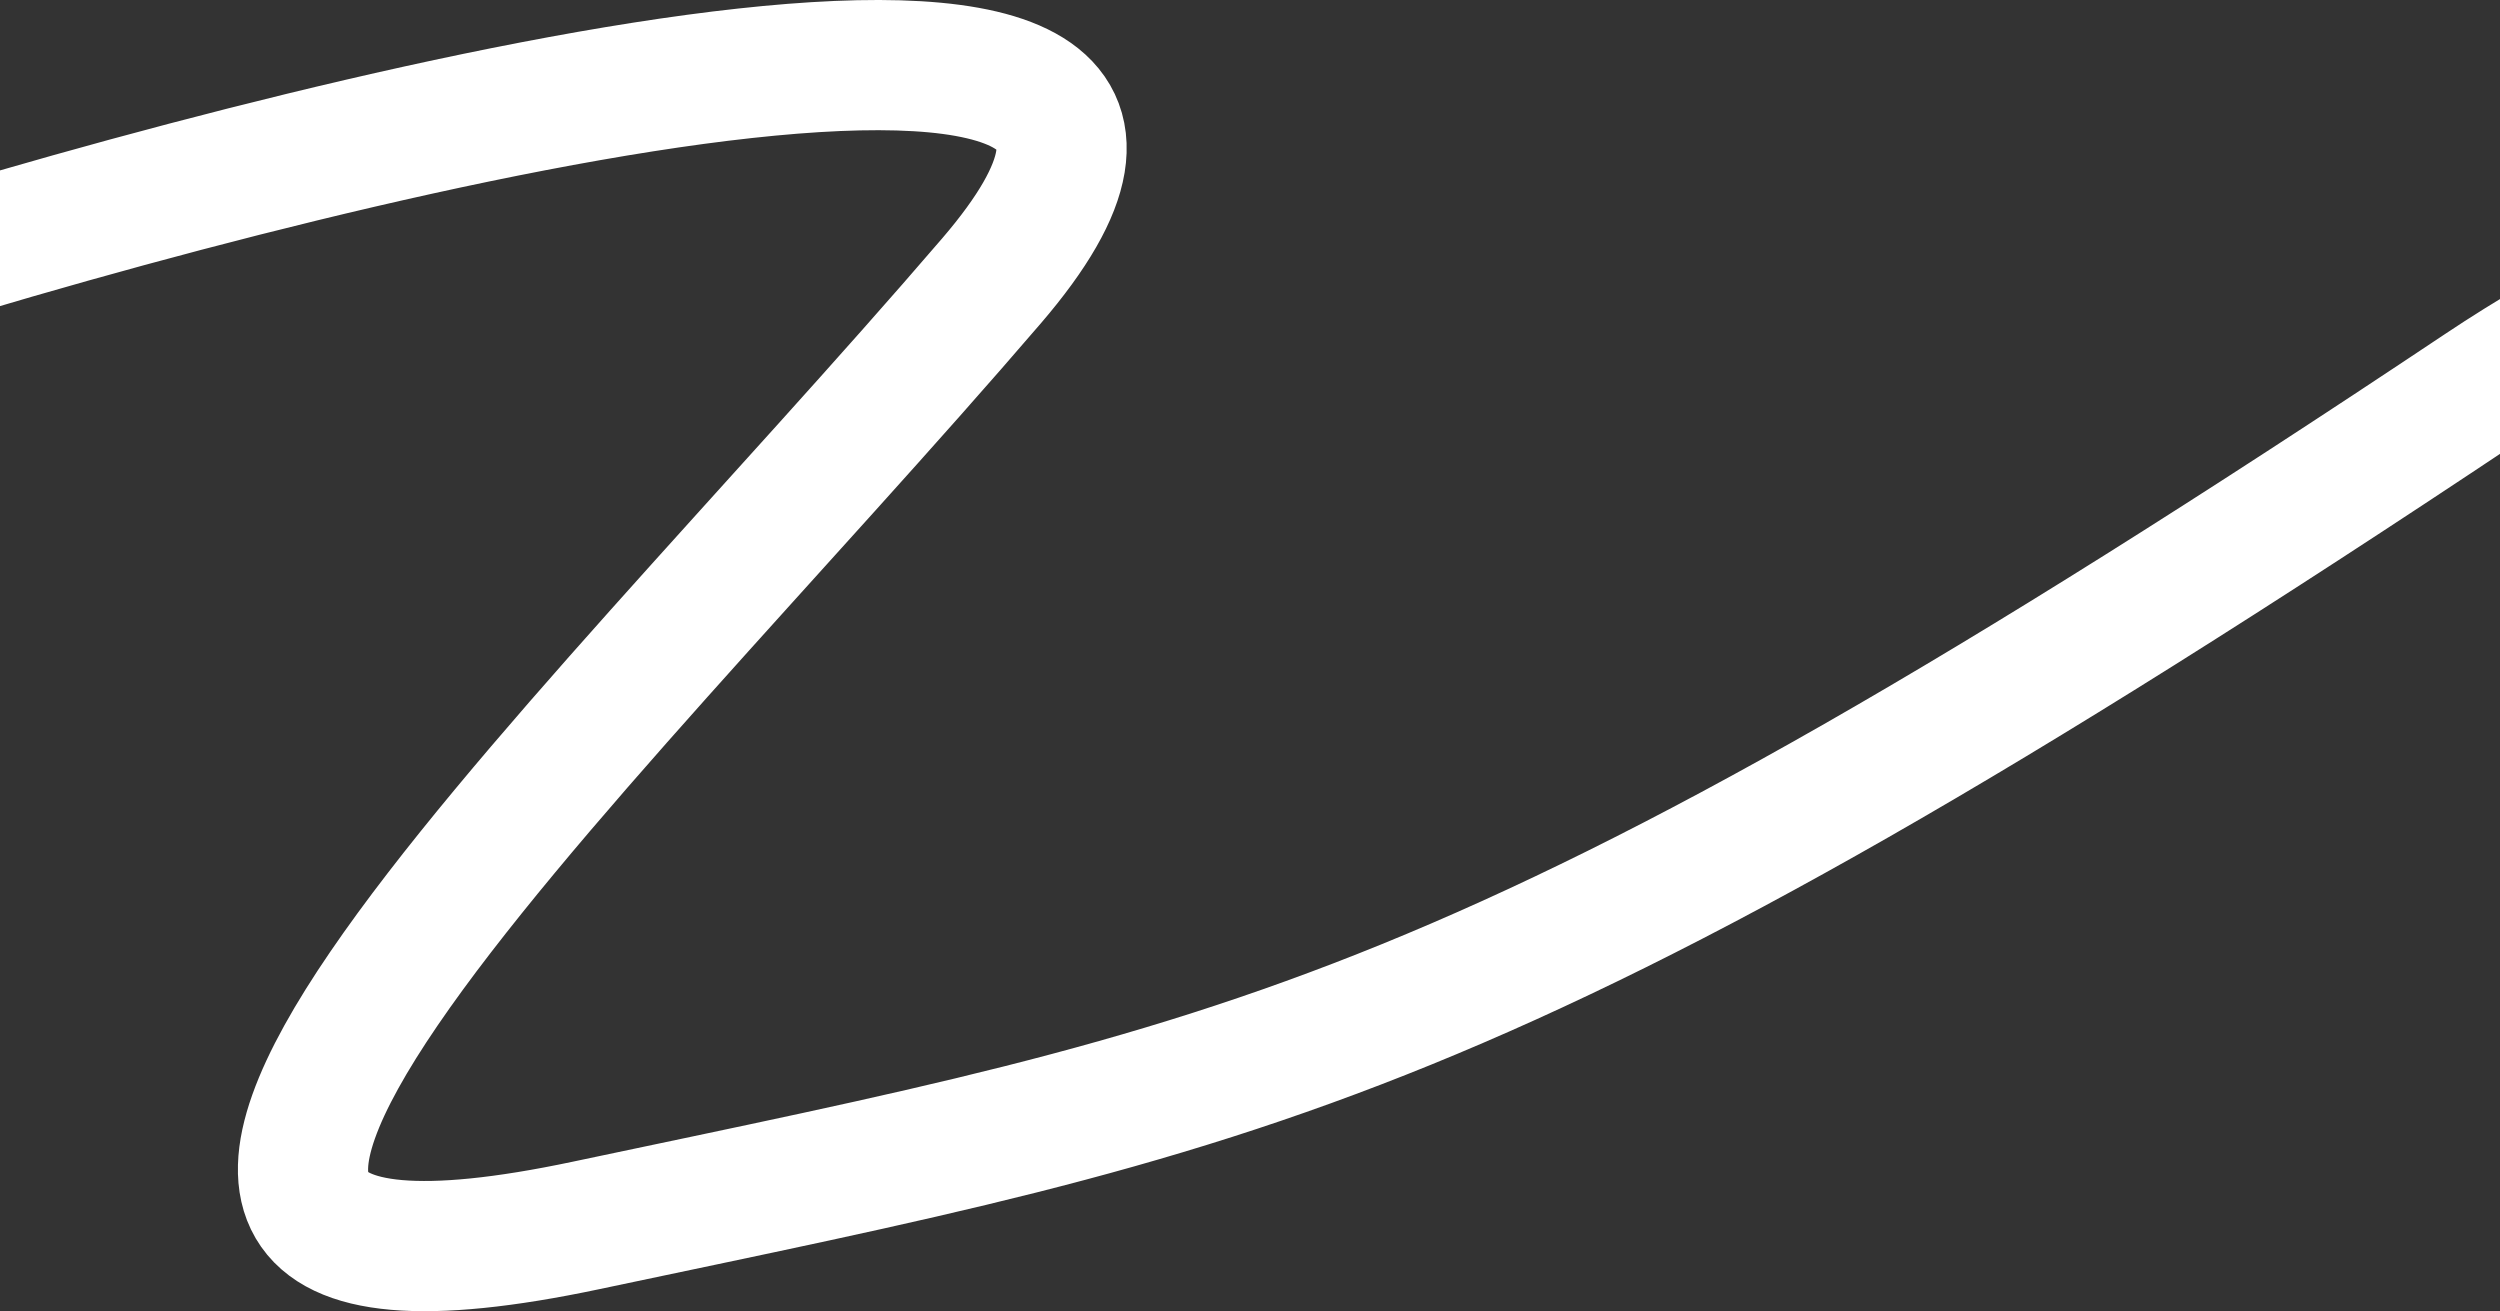 <?xml version="1.0" encoding="UTF-8"?> <svg xmlns="http://www.w3.org/2000/svg" width="1920" height="1007" viewBox="0 0 1920 1007" fill="none"><rect x="0" y="0" width="1920" height="1007" fill="#333333" stroke="none"/><path d="M-108 215.678C289.167 90.653 1019.1 -84.382 761.5 215.678C439.5 590.753 -57 1048.31 450 941.144C957 833.98 1138.5 809.898 1905.5 298.158C2519.1 -111.233 3179.5 314.213 3433 578.11" stroke="white" stroke-width="100"></path></svg> 